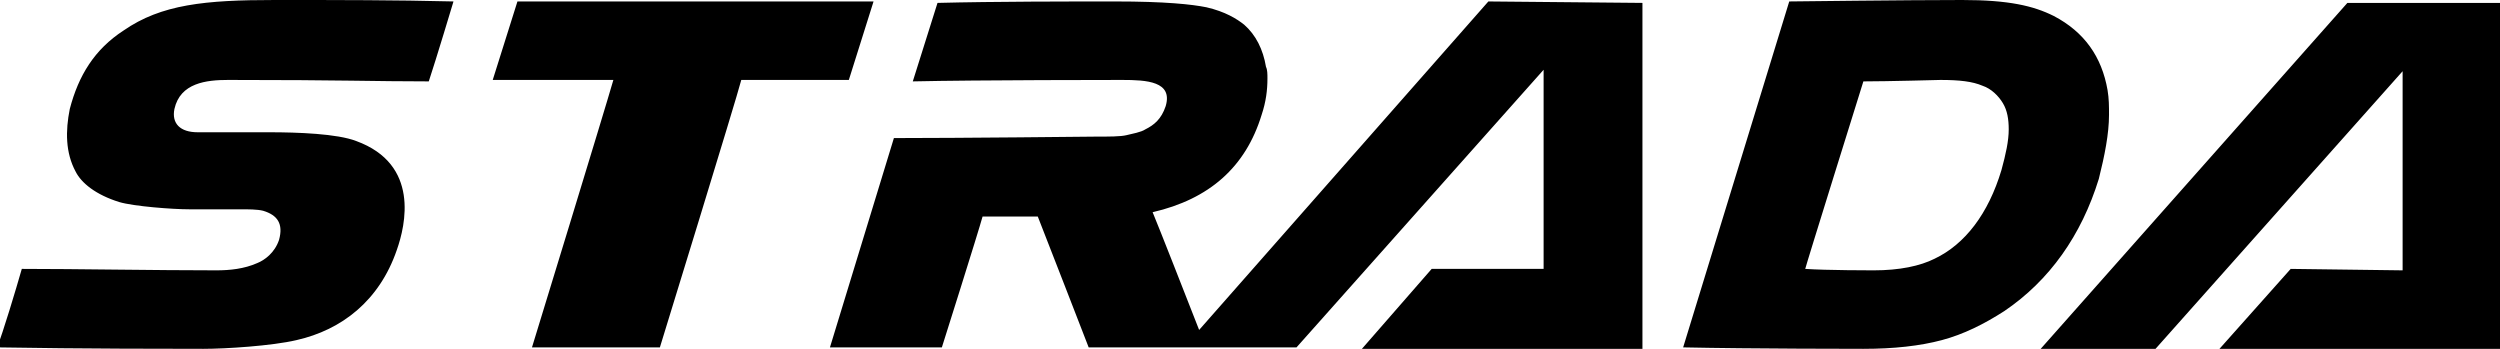 <?xml version="1.0" encoding="utf-8"?>
<!-- Generator: Adobe Illustrator 22.1.0, SVG Export Plug-In . SVG Version: 6.00 Build 0)  -->
<svg version="1.1" id="レイヤー_1" xmlns="http://www.w3.org/2000/svg" xmlns:xlink="http://www.w3.org/1999/xlink" x="0px"
	 y="0px" viewBox="0 0 172 24" style="enable-background:new 0 0 172 24;" xml:space="preserve">
<path d="M8.5,2.1c-2,1.3-3.1,3.1-3.7,5.4c-0.3,1.5-0.3,3,0.4,4.3c0.4,0.8,1.4,1.6,3,2.1c1,0.3,3.7,0.5,4.8,0.5c1.8,0,2.5,0,3.5,0
	c0.6,0,1.2,0,1.6,0.1c1,0.3,1.4,0.9,1.1,2c-0.3,0.9-1,1.4-1.5,1.6c-0.9,0.4-1.9,0.5-2.8,0.5c-4.2,0-9.7-0.1-13.4-0.1
	c-0.4,1.4-1.3,4.4-1.7,5.4C5.6,24,12.2,24,14,24c1.5,0,4.7-0.2,6.4-0.6c3.1-0.7,5.7-2.7,6.9-6.2c0.6-1.7,1.6-5.9-2.8-7.5
	c-1.3-0.5-4-0.6-6-0.6c0,0-4.5,0-4.9,0c-1.2,0-1.8-0.6-1.6-1.6c0.4-1.8,2.2-2,3.7-2c8,0,10,0.1,13.8,0.1c0.5-1.5,1.7-5.5,1.7-5.5
	C27.1,0,23.5,0,18.9,0C14.1,0,11.1,0.3,8.5,2.1 M137.7,11.7c-0.9,3-2.5,5.1-4.6,6.1c-1,0.5-2.4,0.8-4.2,0.8c0,0-3.3,0-4.7-0.1
	c0-0.1,4-12.9,4-12.9c1.6,0,5.3-0.1,5.3-0.1c1.3,0,2.2,0.1,2.9,0.4c0.6,0.2,1.1,0.7,1.4,1.2c0.3,0.5,0.4,1.1,0.4,1.8
	C138.2,9.7,138,10.6,137.7,11.7 M145.1,7.9c0-0.6,0-1.1-0.1-1.7c-0.4-2.3-1.6-4-3.7-5.1C139.9,0.4,138.2,0,135,0
	c-3.7,0-11.9,0.1-11.9,0.1l-7.3,23.8c4.7,0.1,12.4,0.1,12.4,0.1c2.1,0,3.9-0.2,5.4-0.6s2.9-1.1,4.3-2c3.1-2.1,5.3-5.2,6.5-9.1
	C144.8,10.7,145.1,9.2,145.1,7.9 M157.6,18.5l-4.9,5.5H172V0.2h-10.5L140.4,24h7.9l17-19.1v13.7L157.6,18.5L157.6,18.5z M60.1,0.1
	H35.6l-1.7,5.4h8.3c-0.6,2.1-5.6,18.4-5.6,18.4h8.8c0,0,5.3-17.2,5.6-18.4h7.4L60.1,0.1z M102.4,0.1L82.5,22.7
	c-0.9-2.3-2.7-6.9-3.2-8.1c3.9-0.9,6.4-3.1,7.5-6.7c0.3-0.9,0.4-1.7,0.4-2.5c0-0.3,0-0.6-0.1-0.8c-0.2-1.2-0.7-2.2-1.5-2.9
	c-0.5-0.4-1.3-0.9-2.6-1.2c-1-0.2-2.8-0.4-6.3-0.4c-3,0-8.3,0-12.2,0.1l-1.7,5.4c4.4-0.1,14.4-0.1,14.4-0.1c1.7,0,3.5,0.1,3,1.8
	c-0.3,0.9-0.8,1.3-1.4,1.6c-0.3,0.2-0.9,0.3-1.3,0.4c-0.4,0.1-1.2,0.1-2.2,0.1c0,0-9.3,0.1-13.8,0.1l-4.4,14.4h7.7
	c0,0,2.5-7.9,2.8-9h3.8c0.4,1,3.5,9,3.5,9h6.4l0,0h7.9l17-19.1v13.7h-7.7L93.7,24H113V0.2L102.4,0.1z"/>
</svg>
